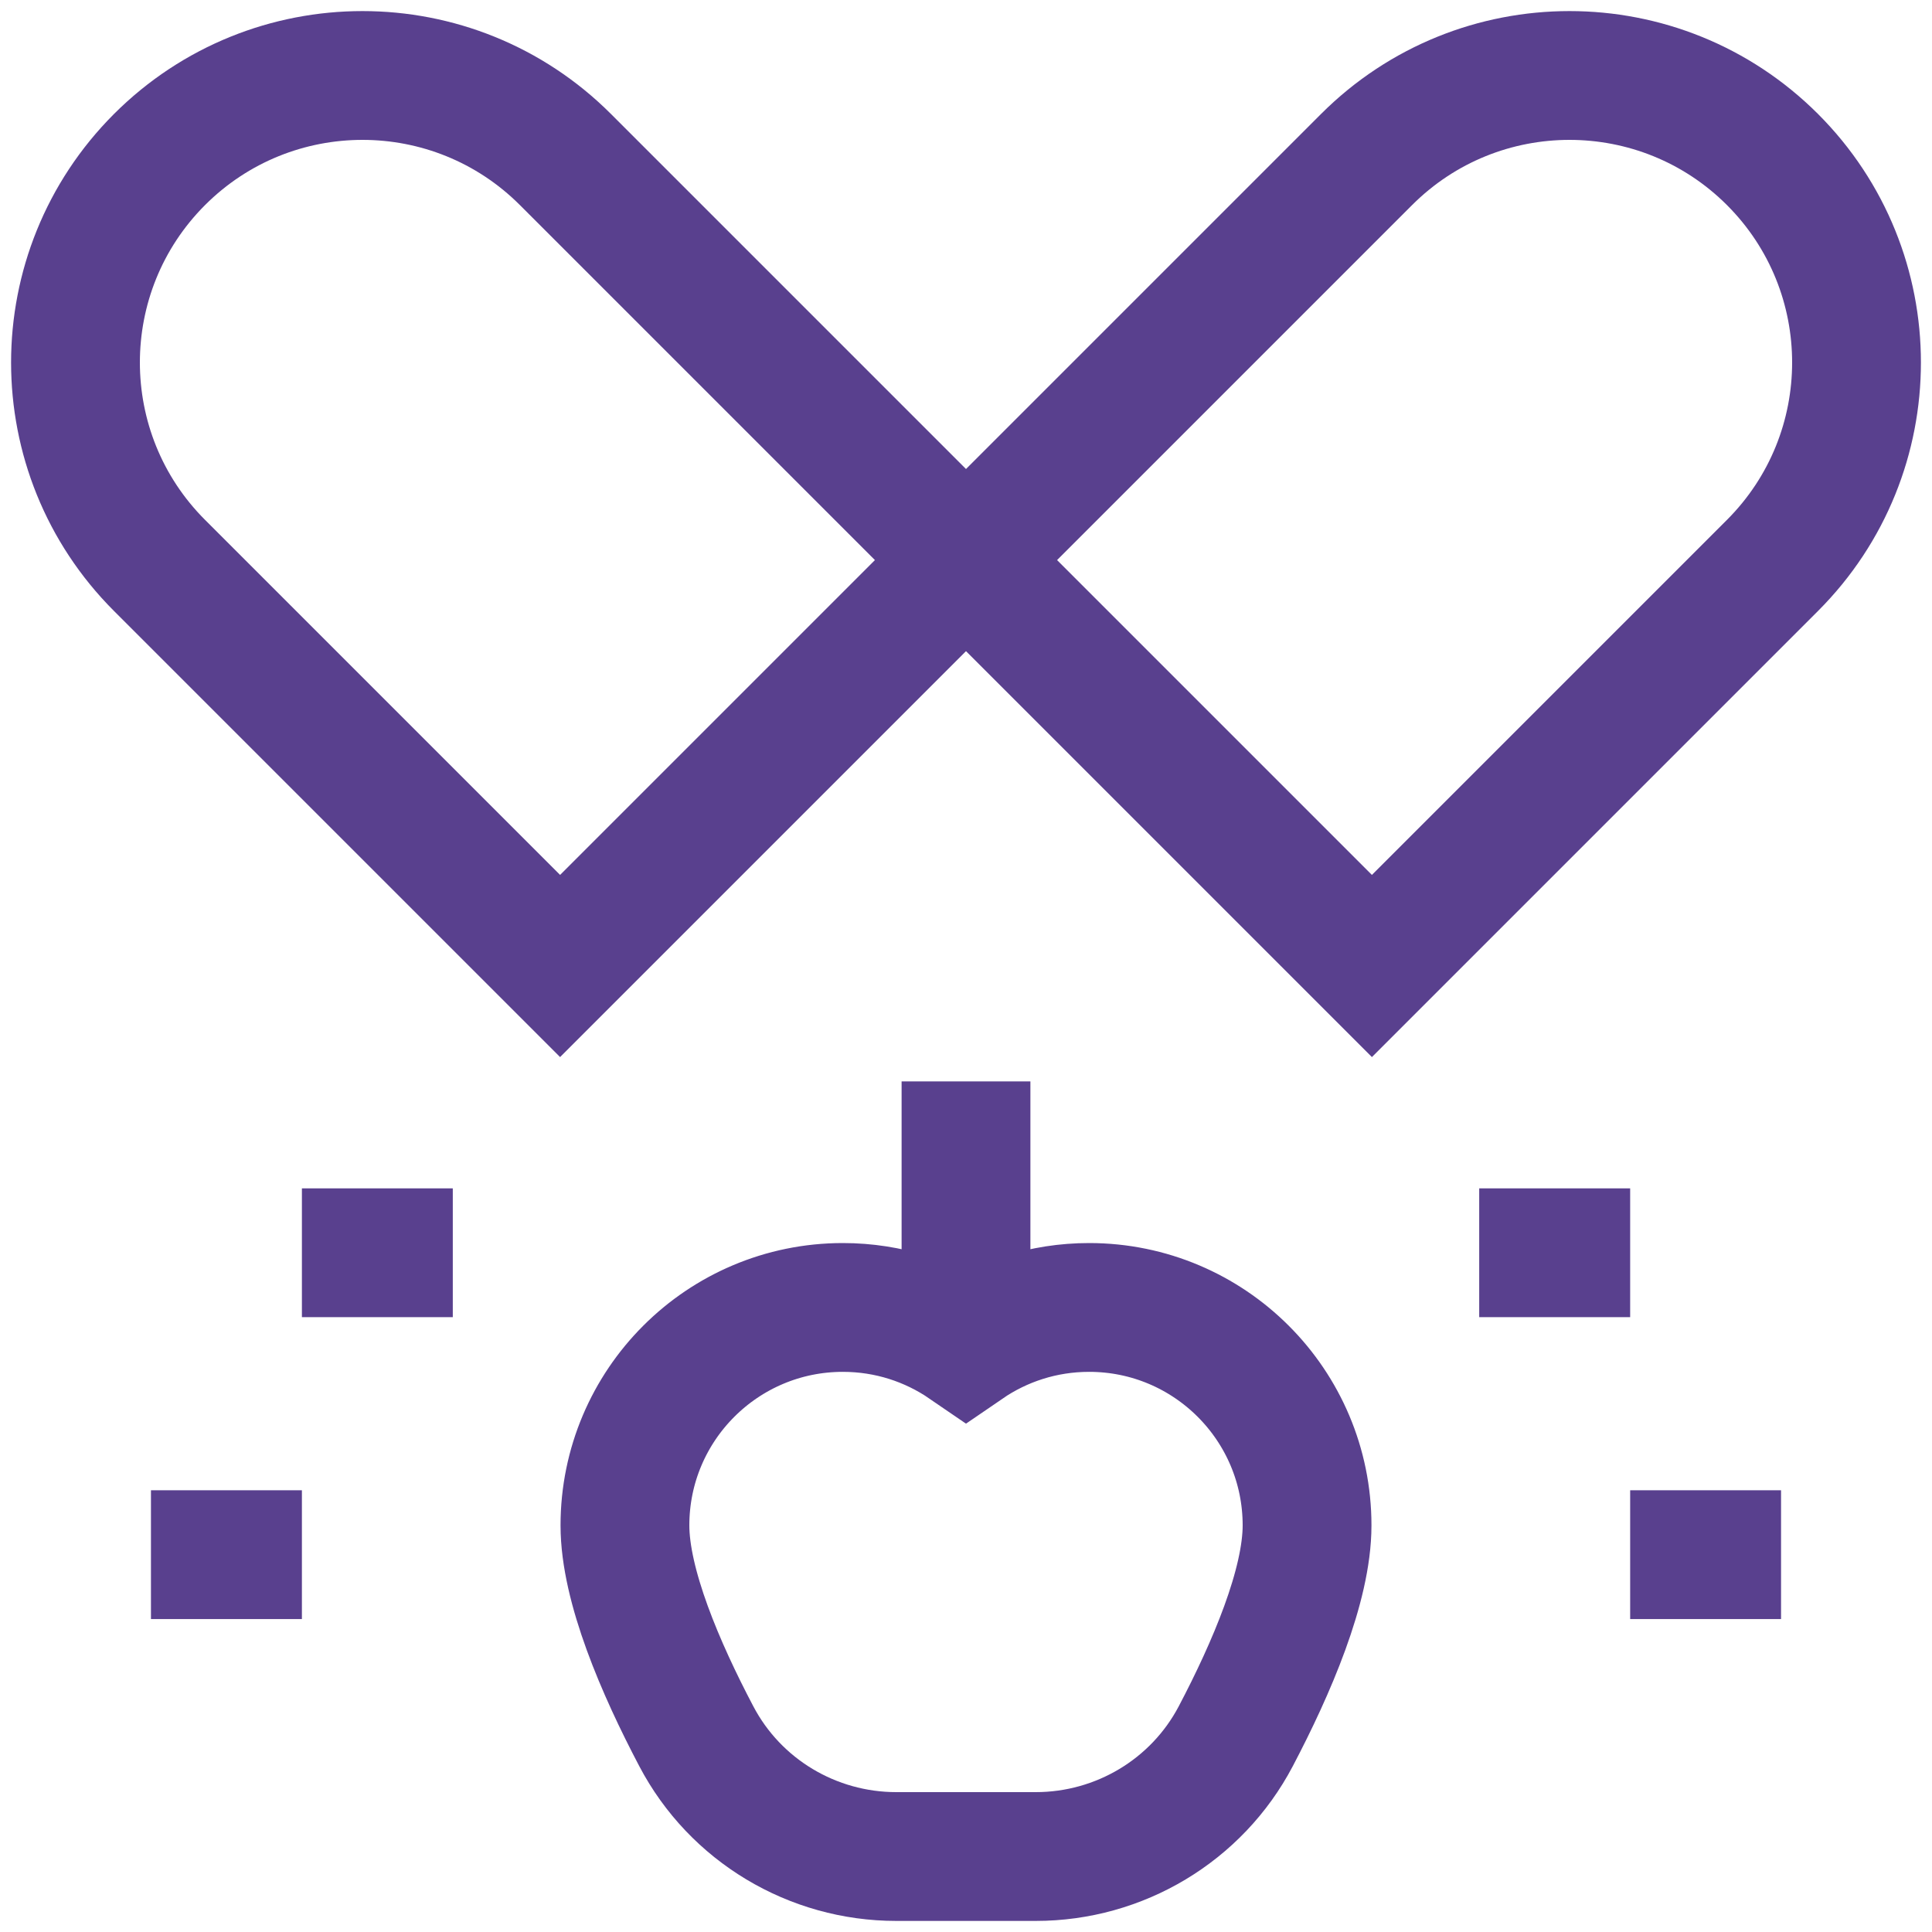 <?xml version="1.0" encoding="UTF-8"?>
<svg xmlns="http://www.w3.org/2000/svg" width="30" height="30" viewBox="0 0 30 30" fill="none">
  <path d="M15 20.894C14.456 20.521 13.798 20.302 13.088 20.302C11.219 20.302 9.704 21.817 9.704 23.686C9.704 24.621 10.258 25.908 10.812 26.96C11.417 28.112 12.616 28.828 13.917 28.828H16.083C17.384 28.828 18.583 28.112 19.189 26.96C19.742 25.908 20.296 24.621 20.296 23.686C20.296 21.817 18.781 20.302 16.912 20.302C16.202 20.302 15.544 20.521 15 20.894ZM15 20.894V16.792M15 8.697L21.22 2.477C22.96 0.737 25.782 0.737 27.523 2.477C29.263 4.218 29.263 7.039 27.523 8.78L21.303 15L15 8.697ZM15 8.697L8.697 15L2.477 8.78C0.737 7.04 0.737 4.218 2.477 2.477C4.218 0.737 7.04 0.737 8.78 2.477L15 8.697ZM2.344 24.141H4.688M4.688 19.453H7.031M27.656 24.141H25.313M25.313 19.453H22.969" stroke="#59408E" stroke-width="2" stroke-miterlimit="10"></path>
</svg>
